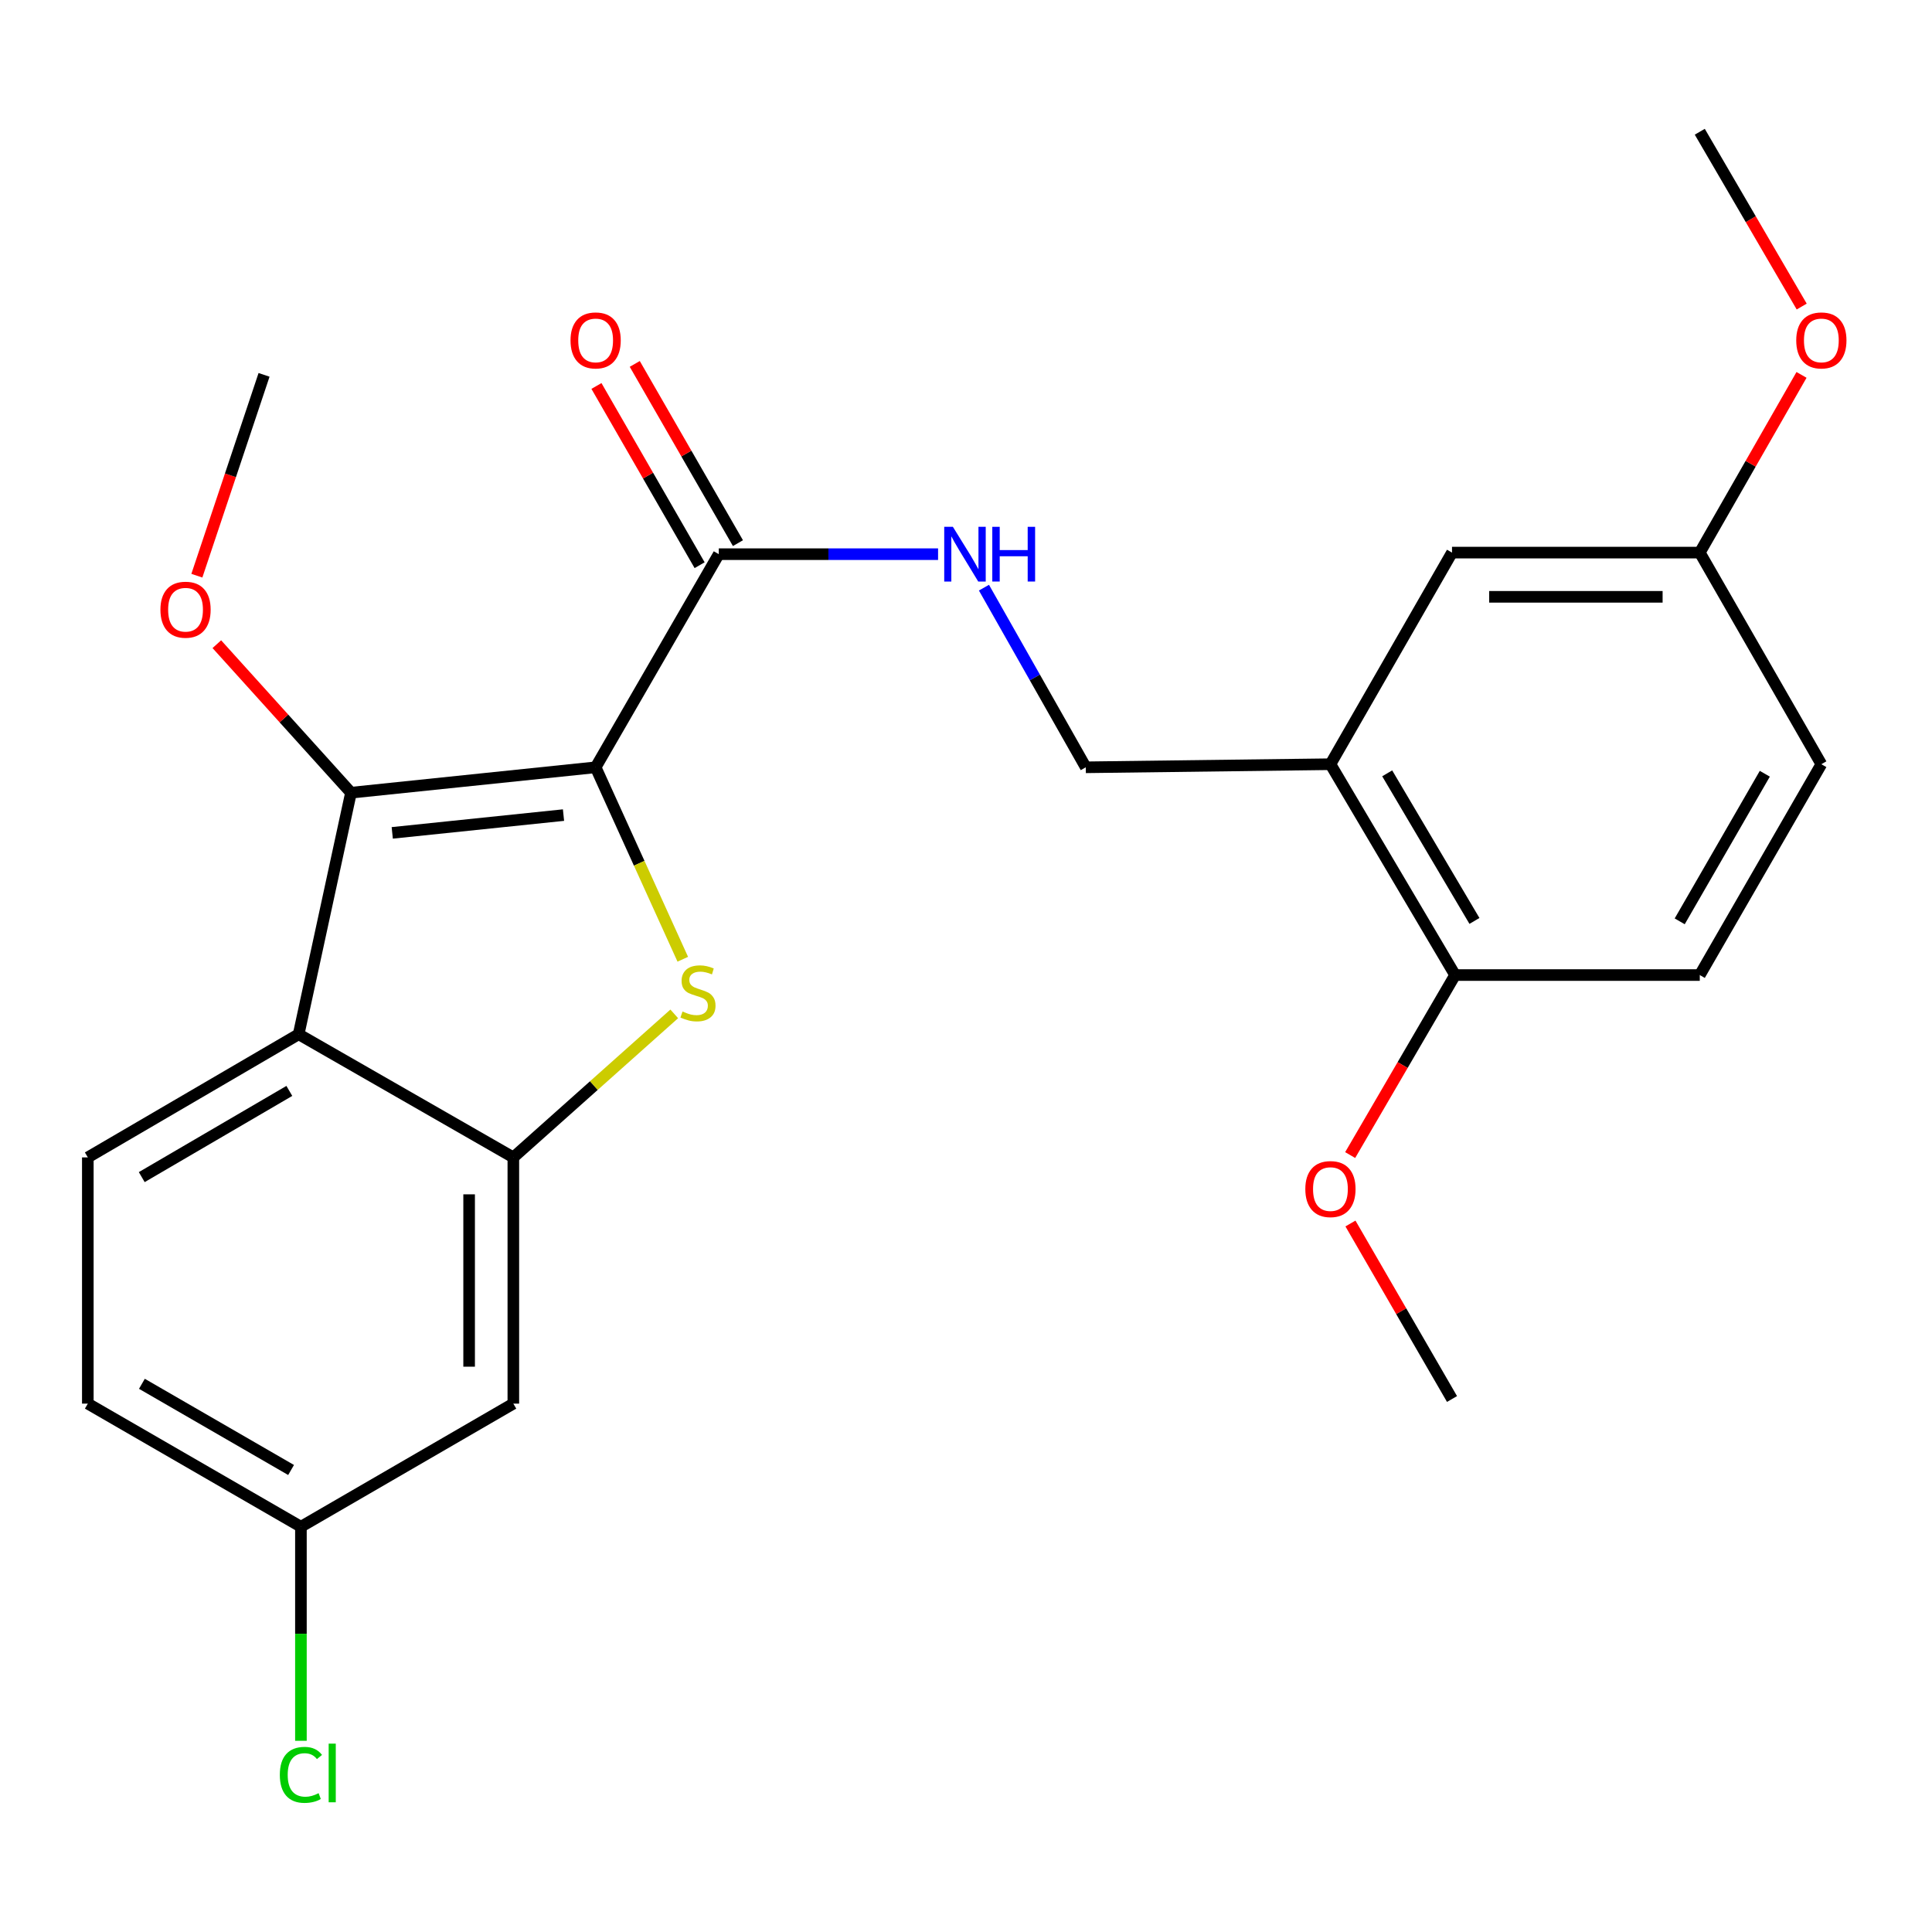 <?xml version='1.0' encoding='iso-8859-1'?>
<svg version='1.1' baseProfile='full'
              xmlns='http://www.w3.org/2000/svg'
                      xmlns:rdkit='http://www.rdkit.org/xml'
                      xmlns:xlink='http://www.w3.org/1999/xlink'
                  xml:space='preserve'
width='1000px' height='1000px' viewBox='0 0 1000 1000'>
<!-- END OF HEADER -->
<rect style='opacity:1.0;fill:#FFFFFF;stroke:none' width='1000' height='1000' x='0' y='0'> </rect>
<path class='bond-0' d='M 308.3,397.155 L 330.853,446.83' style='fill:none;fill-rule:evenodd;stroke:#000000;stroke-width:6px;stroke-linecap:butt;stroke-linejoin:miter;stroke-opacity:1' />
<path class='bond-0' d='M 330.853,446.83 L 353.406,496.505' style='fill:none;fill-rule:evenodd;stroke:#CCCC00;stroke-width:6px;stroke-linecap:butt;stroke-linejoin:miter;stroke-opacity:1' />
<path class='bond-1' d='M 308.3,397.155 L 181.671,410.303' style='fill:none;fill-rule:evenodd;stroke:#000000;stroke-width:6px;stroke-linecap:butt;stroke-linejoin:miter;stroke-opacity:1' />
<path class='bond-1' d='M 291.669,421.892 L 203.029,431.095' style='fill:none;fill-rule:evenodd;stroke:#000000;stroke-width:6px;stroke-linecap:butt;stroke-linejoin:miter;stroke-opacity:1' />
<path class='bond-4' d='M 308.3,397.155 L 372.04,286.84' style='fill:none;fill-rule:evenodd;stroke:#000000;stroke-width:6px;stroke-linecap:butt;stroke-linejoin:miter;stroke-opacity:1' />
<path class='bond-2' d='M 348.989,524.783 L 307.347,561.926' style='fill:none;fill-rule:evenodd;stroke:#CCCC00;stroke-width:6px;stroke-linecap:butt;stroke-linejoin:miter;stroke-opacity:1' />
<path class='bond-2' d='M 307.347,561.926 L 265.704,599.07' style='fill:none;fill-rule:evenodd;stroke:#000000;stroke-width:6px;stroke-linecap:butt;stroke-linejoin:miter;stroke-opacity:1' />
<path class='bond-3' d='M 181.671,410.303 L 154.588,535.329' style='fill:none;fill-rule:evenodd;stroke:#000000;stroke-width:6px;stroke-linecap:butt;stroke-linejoin:miter;stroke-opacity:1' />
<path class='bond-13' d='M 181.671,410.303 L 146.95,371.865' style='fill:none;fill-rule:evenodd;stroke:#000000;stroke-width:6px;stroke-linecap:butt;stroke-linejoin:miter;stroke-opacity:1' />
<path class='bond-13' d='M 146.95,371.865 L 112.229,333.427' style='fill:none;fill-rule:evenodd;stroke:#FF0000;stroke-width:6px;stroke-linecap:butt;stroke-linejoin:miter;stroke-opacity:1' />
<path class='bond-6' d='M 265.704,599.07 L 265.704,726.513' style='fill:none;fill-rule:evenodd;stroke:#000000;stroke-width:6px;stroke-linecap:butt;stroke-linejoin:miter;stroke-opacity:1' />
<path class='bond-6' d='M 242.817,618.186 L 242.817,707.396' style='fill:none;fill-rule:evenodd;stroke:#000000;stroke-width:6px;stroke-linecap:butt;stroke-linejoin:miter;stroke-opacity:1' />
<path class='bond-25' d='M 265.704,599.07 L 154.588,535.329' style='fill:none;fill-rule:evenodd;stroke:#000000;stroke-width:6px;stroke-linecap:butt;stroke-linejoin:miter;stroke-opacity:1' />
<path class='bond-8' d='M 154.588,535.329 L 45.455,599.07' style='fill:none;fill-rule:evenodd;stroke:#000000;stroke-width:6px;stroke-linecap:butt;stroke-linejoin:miter;stroke-opacity:1' />
<path class='bond-8' d='M 149.761,564.654 L 73.367,609.272' style='fill:none;fill-rule:evenodd;stroke:#000000;stroke-width:6px;stroke-linecap:butt;stroke-linejoin:miter;stroke-opacity:1' />
<path class='bond-7' d='M 372.04,286.84 L 428.792,286.84' style='fill:none;fill-rule:evenodd;stroke:#000000;stroke-width:6px;stroke-linecap:butt;stroke-linejoin:miter;stroke-opacity:1' />
<path class='bond-7' d='M 428.792,286.84 L 485.545,286.84' style='fill:none;fill-rule:evenodd;stroke:#0000FF;stroke-width:6px;stroke-linecap:butt;stroke-linejoin:miter;stroke-opacity:1' />
<path class='bond-12' d='M 381.958,281.13 L 355.255,234.746' style='fill:none;fill-rule:evenodd;stroke:#000000;stroke-width:6px;stroke-linecap:butt;stroke-linejoin:miter;stroke-opacity:1' />
<path class='bond-12' d='M 355.255,234.746 L 328.553,188.362' style='fill:none;fill-rule:evenodd;stroke:#FF0000;stroke-width:6px;stroke-linecap:butt;stroke-linejoin:miter;stroke-opacity:1' />
<path class='bond-12' d='M 362.123,292.549 L 335.42,246.165' style='fill:none;fill-rule:evenodd;stroke:#000000;stroke-width:6px;stroke-linecap:butt;stroke-linejoin:miter;stroke-opacity:1' />
<path class='bond-12' d='M 335.42,246.165 L 308.718,199.78' style='fill:none;fill-rule:evenodd;stroke:#FF0000;stroke-width:6px;stroke-linecap:butt;stroke-linejoin:miter;stroke-opacity:1' />
<path class='bond-5' d='M 688.632,395.553 L 562.003,397.155' style='fill:none;fill-rule:evenodd;stroke:#000000;stroke-width:6px;stroke-linecap:butt;stroke-linejoin:miter;stroke-opacity:1' />
<path class='bond-10' d='M 688.632,395.553 L 753.148,504.686' style='fill:none;fill-rule:evenodd;stroke:#000000;stroke-width:6px;stroke-linecap:butt;stroke-linejoin:miter;stroke-opacity:1' />
<path class='bond-10' d='M 718.011,400.276 L 763.172,476.669' style='fill:none;fill-rule:evenodd;stroke:#000000;stroke-width:6px;stroke-linecap:butt;stroke-linejoin:miter;stroke-opacity:1' />
<path class='bond-11' d='M 688.632,395.553 L 751.559,286.026' style='fill:none;fill-rule:evenodd;stroke:#000000;stroke-width:6px;stroke-linecap:butt;stroke-linejoin:miter;stroke-opacity:1' />
<path class='bond-14' d='M 265.704,726.513 L 155.757,790.241' style='fill:none;fill-rule:evenodd;stroke:#000000;stroke-width:6px;stroke-linecap:butt;stroke-linejoin:miter;stroke-opacity:1' />
<path class='bond-9' d='M 509.294,304.17 L 535.648,350.662' style='fill:none;fill-rule:evenodd;stroke:#0000FF;stroke-width:6px;stroke-linecap:butt;stroke-linejoin:miter;stroke-opacity:1' />
<path class='bond-9' d='M 535.648,350.662 L 562.003,397.155' style='fill:none;fill-rule:evenodd;stroke:#000000;stroke-width:6px;stroke-linecap:butt;stroke-linejoin:miter;stroke-opacity:1' />
<path class='bond-17' d='M 45.455,599.07 L 45.455,726.513' style='fill:none;fill-rule:evenodd;stroke:#000000;stroke-width:6px;stroke-linecap:butt;stroke-linejoin:miter;stroke-opacity:1' />
<path class='bond-15' d='M 753.148,504.686 L 879.803,504.686' style='fill:none;fill-rule:evenodd;stroke:#000000;stroke-width:6px;stroke-linecap:butt;stroke-linejoin:miter;stroke-opacity:1' />
<path class='bond-20' d='M 753.148,504.686 L 725.996,551.273' style='fill:none;fill-rule:evenodd;stroke:#000000;stroke-width:6px;stroke-linecap:butt;stroke-linejoin:miter;stroke-opacity:1' />
<path class='bond-20' d='M 725.996,551.273 L 698.845,597.86' style='fill:none;fill-rule:evenodd;stroke:#FF0000;stroke-width:6px;stroke-linecap:butt;stroke-linejoin:miter;stroke-opacity:1' />
<path class='bond-16' d='M 751.559,286.026 L 879.803,286.026' style='fill:none;fill-rule:evenodd;stroke:#000000;stroke-width:6px;stroke-linecap:butt;stroke-linejoin:miter;stroke-opacity:1' />
<path class='bond-16' d='M 770.795,308.913 L 860.566,308.913' style='fill:none;fill-rule:evenodd;stroke:#000000;stroke-width:6px;stroke-linecap:butt;stroke-linejoin:miter;stroke-opacity:1' />
<path class='bond-22' d='M 101.897,297.977 L 119.285,246.005' style='fill:none;fill-rule:evenodd;stroke:#FF0000;stroke-width:6px;stroke-linecap:butt;stroke-linejoin:miter;stroke-opacity:1' />
<path class='bond-22' d='M 119.285,246.005 L 136.672,194.032' style='fill:none;fill-rule:evenodd;stroke:#000000;stroke-width:6px;stroke-linecap:butt;stroke-linejoin:miter;stroke-opacity:1' />
<path class='bond-19' d='M 155.757,790.241 L 155.757,845.639' style='fill:none;fill-rule:evenodd;stroke:#000000;stroke-width:6px;stroke-linecap:butt;stroke-linejoin:miter;stroke-opacity:1' />
<path class='bond-19' d='M 155.757,845.639 L 155.757,901.037' style='fill:none;fill-rule:evenodd;stroke:#00CC00;stroke-width:6px;stroke-linecap:butt;stroke-linejoin:miter;stroke-opacity:1' />
<path class='bond-26' d='M 155.757,790.241 L 45.455,726.513' style='fill:none;fill-rule:evenodd;stroke:#000000;stroke-width:6px;stroke-linecap:butt;stroke-linejoin:miter;stroke-opacity:1' />
<path class='bond-26' d='M 150.662,760.864 L 73.45,716.255' style='fill:none;fill-rule:evenodd;stroke:#000000;stroke-width:6px;stroke-linecap:butt;stroke-linejoin:miter;stroke-opacity:1' />
<path class='bond-27' d='M 879.803,504.686 L 942.729,395.553' style='fill:none;fill-rule:evenodd;stroke:#000000;stroke-width:6px;stroke-linecap:butt;stroke-linejoin:miter;stroke-opacity:1' />
<path class='bond-27' d='M 869.414,476.884 L 913.463,400.491' style='fill:none;fill-rule:evenodd;stroke:#000000;stroke-width:6px;stroke-linecap:butt;stroke-linejoin:miter;stroke-opacity:1' />
<path class='bond-18' d='M 879.803,286.026 L 942.729,395.553' style='fill:none;fill-rule:evenodd;stroke:#000000;stroke-width:6px;stroke-linecap:butt;stroke-linejoin:miter;stroke-opacity:1' />
<path class='bond-21' d='M 879.803,286.026 L 906.134,240.034' style='fill:none;fill-rule:evenodd;stroke:#000000;stroke-width:6px;stroke-linecap:butt;stroke-linejoin:miter;stroke-opacity:1' />
<path class='bond-21' d='M 906.134,240.034 L 932.466,194.043' style='fill:none;fill-rule:evenodd;stroke:#FF0000;stroke-width:6px;stroke-linecap:butt;stroke-linejoin:miter;stroke-opacity:1' />
<path class='bond-23' d='M 698.991,633.284 L 725.275,678.703' style='fill:none;fill-rule:evenodd;stroke:#FF0000;stroke-width:6px;stroke-linecap:butt;stroke-linejoin:miter;stroke-opacity:1' />
<path class='bond-23' d='M 725.275,678.703 L 751.559,724.122' style='fill:none;fill-rule:evenodd;stroke:#000000;stroke-width:6px;stroke-linecap:butt;stroke-linejoin:miter;stroke-opacity:1' />
<path class='bond-24' d='M 932.559,158.674 L 906.181,113.433' style='fill:none;fill-rule:evenodd;stroke:#FF0000;stroke-width:6px;stroke-linecap:butt;stroke-linejoin:miter;stroke-opacity:1' />
<path class='bond-24' d='M 906.181,113.433 L 879.803,68.192' style='fill:none;fill-rule:evenodd;stroke:#000000;stroke-width:6px;stroke-linecap:butt;stroke-linejoin:miter;stroke-opacity:1' />
<path  class='atom-1' d='M 353.271 523.548
Q 353.591 523.668, 354.911 524.228
Q 356.231 524.788, 357.671 525.148
Q 359.151 525.468, 360.591 525.468
Q 363.271 525.468, 364.831 524.188
Q 366.391 522.868, 366.391 520.588
Q 366.391 519.028, 365.591 518.068
Q 364.831 517.108, 363.631 516.588
Q 362.431 516.068, 360.431 515.468
Q 357.911 514.708, 356.391 513.988
Q 354.911 513.268, 353.831 511.748
Q 352.791 510.228, 352.791 507.668
Q 352.791 504.108, 355.191 501.908
Q 357.631 499.708, 362.431 499.708
Q 365.711 499.708, 369.431 501.268
L 368.511 504.348
Q 365.111 502.948, 362.551 502.948
Q 359.791 502.948, 358.271 504.108
Q 356.751 505.228, 356.791 507.188
Q 356.791 508.708, 357.551 509.628
Q 358.351 510.548, 359.471 511.068
Q 360.631 511.588, 362.551 512.188
Q 365.111 512.988, 366.631 513.788
Q 368.151 514.588, 369.231 516.228
Q 370.351 517.828, 370.351 520.588
Q 370.351 524.508, 367.711 526.628
Q 365.111 528.708, 360.751 528.708
Q 358.231 528.708, 356.311 528.148
Q 354.431 527.628, 352.191 526.708
L 353.271 523.548
' fill='#CCCC00'/>
<path  class='atom-8' d='M 493.21 272.68
L 502.49 287.68
Q 503.41 289.16, 504.89 291.84
Q 506.37 294.52, 506.45 294.68
L 506.45 272.68
L 510.21 272.68
L 510.21 301
L 506.33 301
L 496.37 284.6
Q 495.21 282.68, 493.97 280.48
Q 492.77 278.28, 492.41 277.6
L 492.41 301
L 488.73 301
L 488.73 272.68
L 493.21 272.68
' fill='#0000FF'/>
<path  class='atom-8' d='M 513.61 272.68
L 517.45 272.68
L 517.45 284.72
L 531.93 284.72
L 531.93 272.68
L 535.77 272.68
L 535.77 301
L 531.93 301
L 531.93 287.92
L 517.45 287.92
L 517.45 301
L 513.61 301
L 513.61 272.68
' fill='#0000FF'/>
<path  class='atom-13' d='M 295.3 176.197
Q 295.3 169.397, 298.66 165.597
Q 302.02 161.797, 308.3 161.797
Q 314.58 161.797, 317.94 165.597
Q 321.3 169.397, 321.3 176.197
Q 321.3 183.077, 317.9 186.997
Q 314.5 190.877, 308.3 190.877
Q 302.06 190.877, 298.66 186.997
Q 295.3 183.117, 295.3 176.197
M 308.3 187.677
Q 312.62 187.677, 314.94 184.797
Q 317.3 181.877, 317.3 176.197
Q 317.3 170.637, 314.94 167.837
Q 312.62 164.997, 308.3 164.997
Q 303.98 164.997, 301.62 167.797
Q 299.3 170.597, 299.3 176.197
Q 299.3 181.917, 301.62 184.797
Q 303.98 187.677, 308.3 187.677
' fill='#FF0000'/>
<path  class='atom-14' d='M 83.035 315.579
Q 83.035 308.779, 86.395 304.979
Q 89.755 301.179, 96.035 301.179
Q 102.315 301.179, 105.675 304.979
Q 109.035 308.779, 109.035 315.579
Q 109.035 322.459, 105.635 326.379
Q 102.235 330.259, 96.035 330.259
Q 89.795 330.259, 86.395 326.379
Q 83.035 322.499, 83.035 315.579
M 96.035 327.059
Q 100.355 327.059, 102.675 324.179
Q 105.035 321.259, 105.035 315.579
Q 105.035 310.019, 102.675 307.219
Q 100.355 304.379, 96.035 304.379
Q 91.715 304.379, 89.355 307.179
Q 87.035 309.979, 87.035 315.579
Q 87.035 321.299, 89.355 324.179
Q 91.715 327.059, 96.035 327.059
' fill='#FF0000'/>
<path  class='atom-20' d='M 144.837 918.663
Q 144.837 911.623, 148.117 907.943
Q 151.437 904.223, 157.717 904.223
Q 163.557 904.223, 166.677 908.343
L 164.037 910.503
Q 161.757 907.503, 157.717 907.503
Q 153.437 907.503, 151.157 910.383
Q 148.917 913.223, 148.917 918.663
Q 148.917 924.263, 151.237 927.143
Q 153.597 930.023, 158.157 930.023
Q 161.277 930.023, 164.917 928.143
L 166.037 931.143
Q 164.557 932.103, 162.317 932.663
Q 160.077 933.223, 157.597 933.223
Q 151.437 933.223, 148.117 929.463
Q 144.837 925.703, 144.837 918.663
' fill='#00CC00'/>
<path  class='atom-20' d='M 170.117 902.503
L 173.797 902.503
L 173.797 932.863
L 170.117 932.863
L 170.117 902.503
' fill='#00CC00'/>
<path  class='atom-21' d='M 675.632 615.463
Q 675.632 608.663, 678.992 604.863
Q 682.352 601.063, 688.632 601.063
Q 694.912 601.063, 698.272 604.863
Q 701.632 608.663, 701.632 615.463
Q 701.632 622.343, 698.232 626.263
Q 694.832 630.143, 688.632 630.143
Q 682.392 630.143, 678.992 626.263
Q 675.632 622.383, 675.632 615.463
M 688.632 626.943
Q 692.952 626.943, 695.272 624.063
Q 697.632 621.143, 697.632 615.463
Q 697.632 609.903, 695.272 607.103
Q 692.952 604.263, 688.632 604.263
Q 684.312 604.263, 681.952 607.063
Q 679.632 609.863, 679.632 615.463
Q 679.632 621.183, 681.952 624.063
Q 684.312 626.943, 688.632 626.943
' fill='#FF0000'/>
<path  class='atom-22' d='M 929.729 176.197
Q 929.729 169.397, 933.089 165.597
Q 936.449 161.797, 942.729 161.797
Q 949.009 161.797, 952.369 165.597
Q 955.729 169.397, 955.729 176.197
Q 955.729 183.077, 952.329 186.997
Q 948.929 190.877, 942.729 190.877
Q 936.489 190.877, 933.089 186.997
Q 929.729 183.117, 929.729 176.197
M 942.729 187.677
Q 947.049 187.677, 949.369 184.797
Q 951.729 181.877, 951.729 176.197
Q 951.729 170.637, 949.369 167.837
Q 947.049 164.997, 942.729 164.997
Q 938.409 164.997, 936.049 167.797
Q 933.729 170.597, 933.729 176.197
Q 933.729 181.917, 936.049 184.797
Q 938.409 187.677, 942.729 187.677
' fill='#FF0000'/>
</svg>

